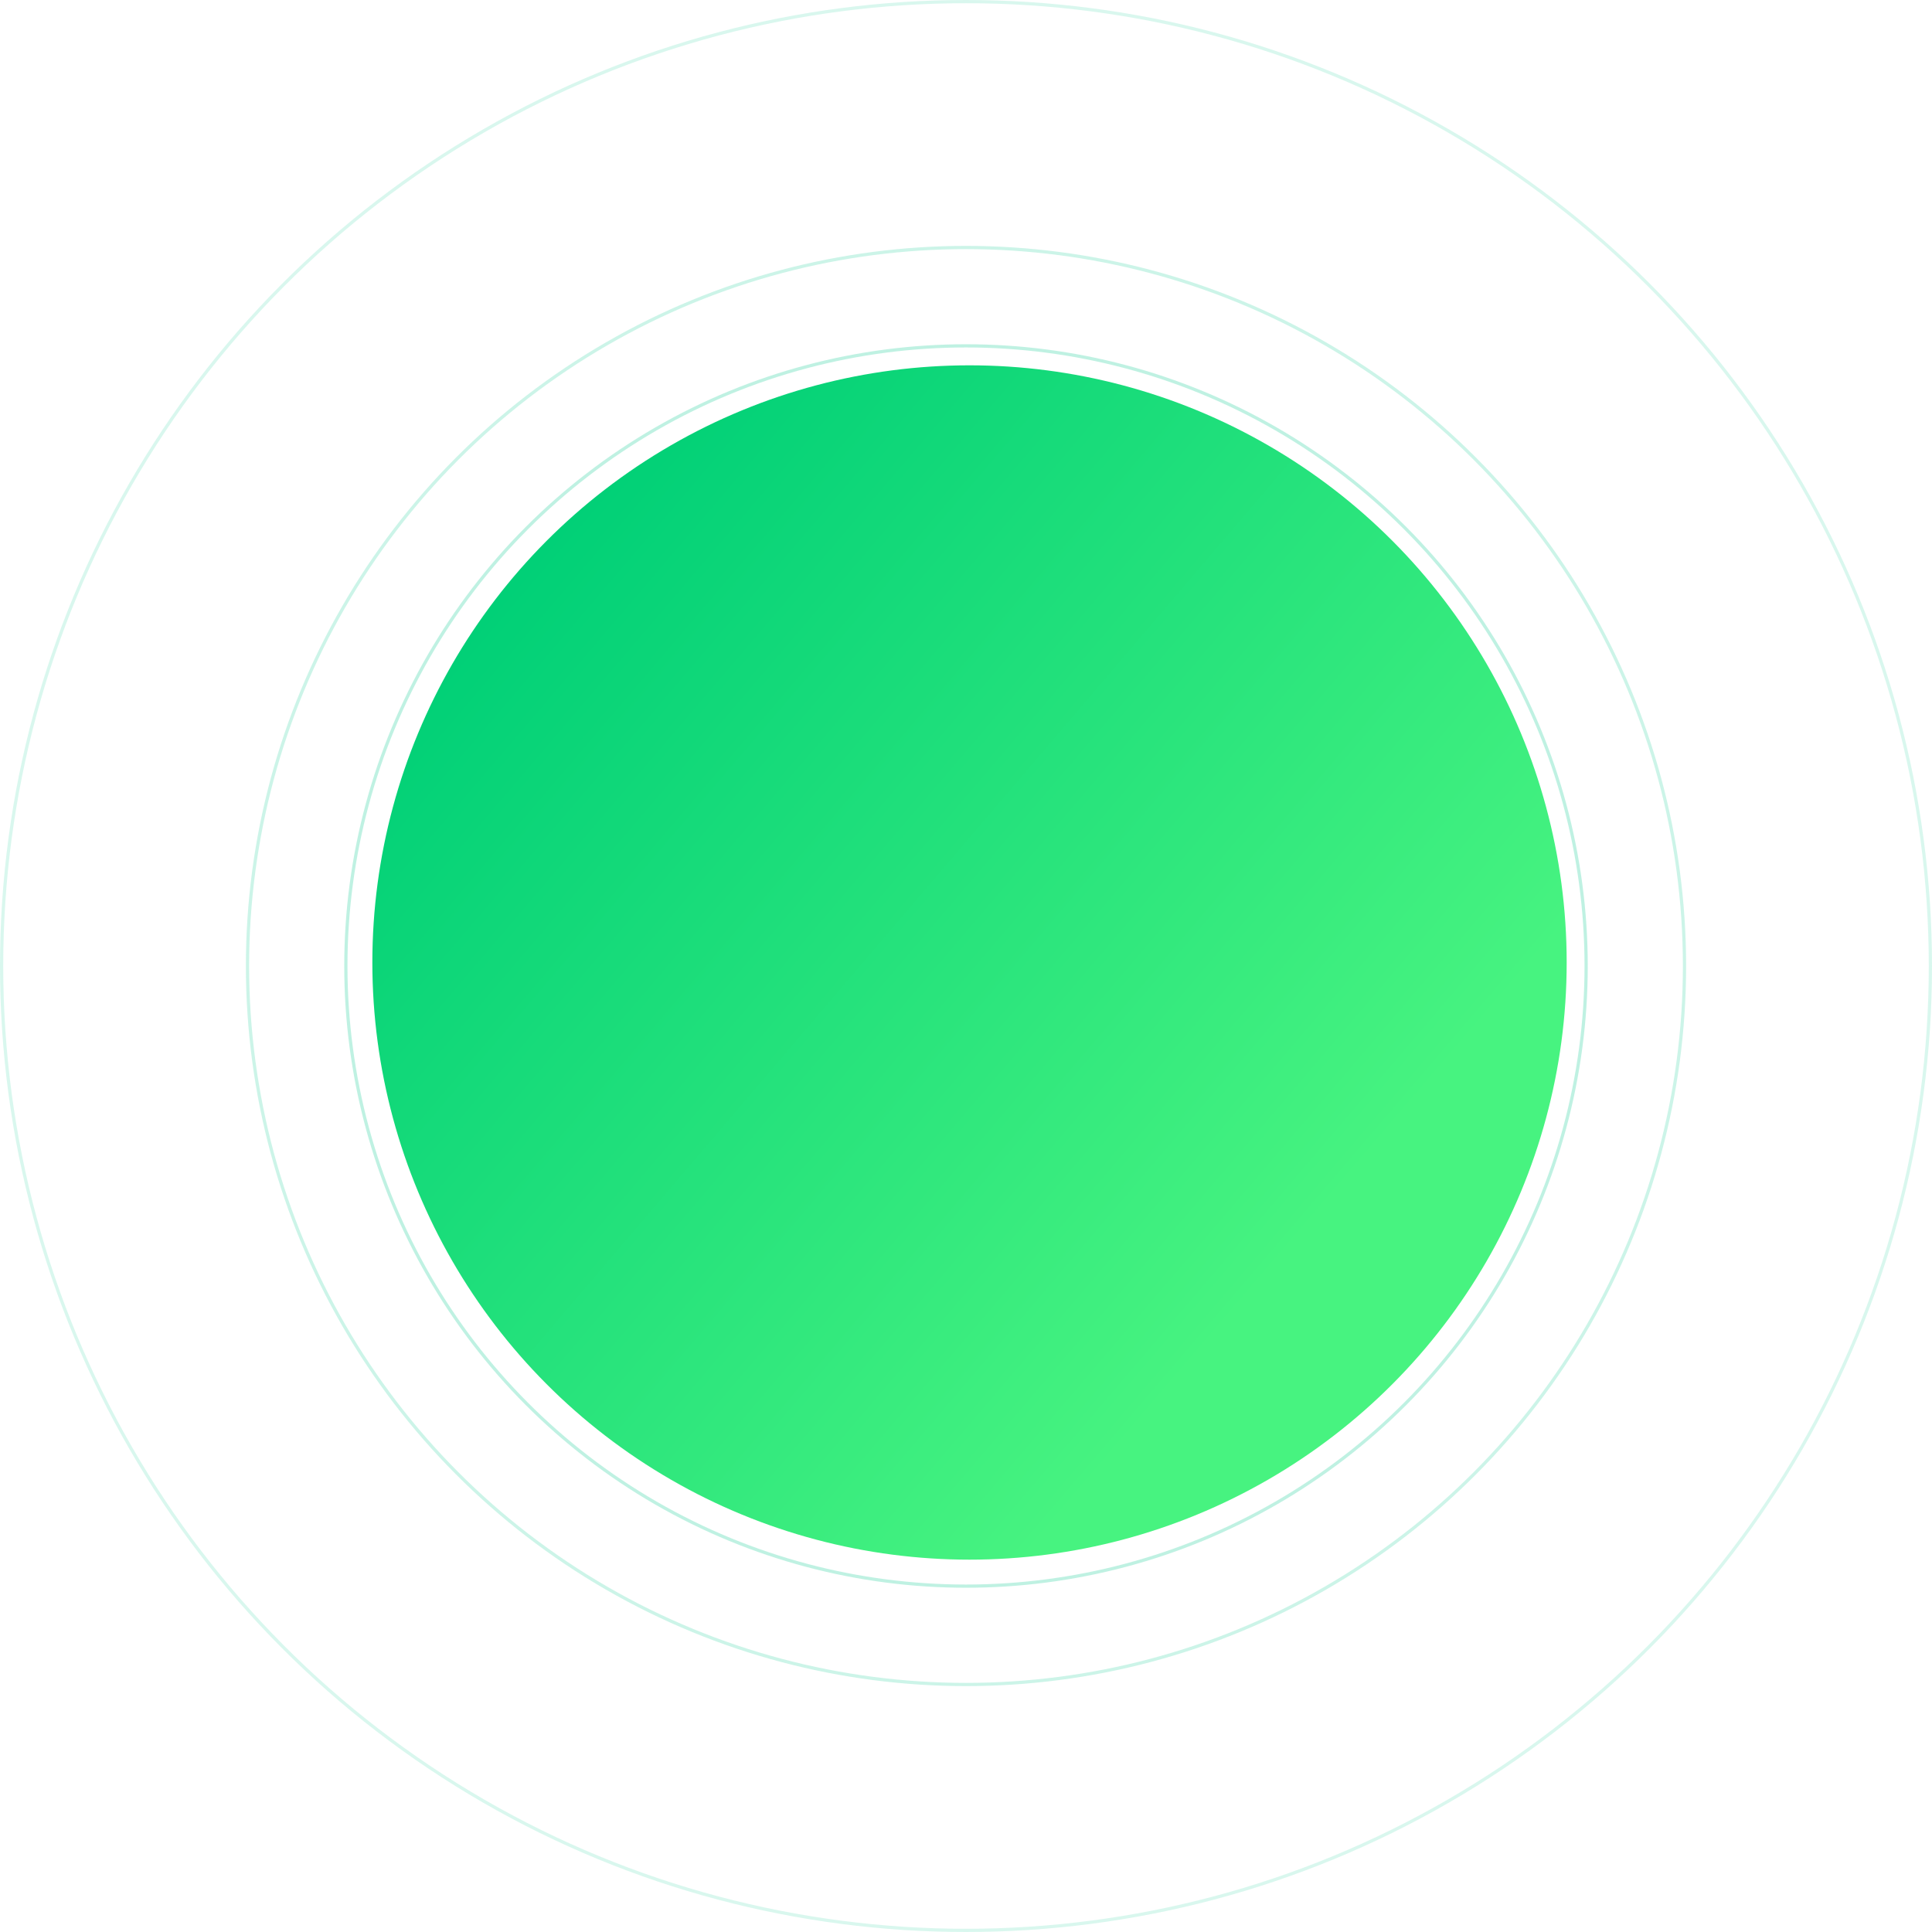 <?xml version="1.0" encoding="UTF-8"?> <svg xmlns="http://www.w3.org/2000/svg" width="600" height="600" viewBox="0 0 600 600" fill="none"> <circle cx="301.091" cy="298.909" r="185.455" fill="url(#paint0_linear)"></circle> <circle cx="300" cy="300" r="192.591" stroke="#02C98C" stroke-opacity="0.25"></circle> <circle cx="300" cy="300" r="223.136" stroke="#02C98C" stroke-opacity="0.2"></circle> <circle cx="300" cy="300" r="299.5" stroke="#02C98C" stroke-opacity="0.15"></circle> <defs> <linearGradient id="paint0_linear" x1="159.273" y1="181.091" x2="486.545" y2="460.363" gradientUnits="userSpaceOnUse"> <stop stop-color="#01D077"></stop> <stop offset="0.74" stop-color="#47F380"></stop> </linearGradient> </defs> </svg> 